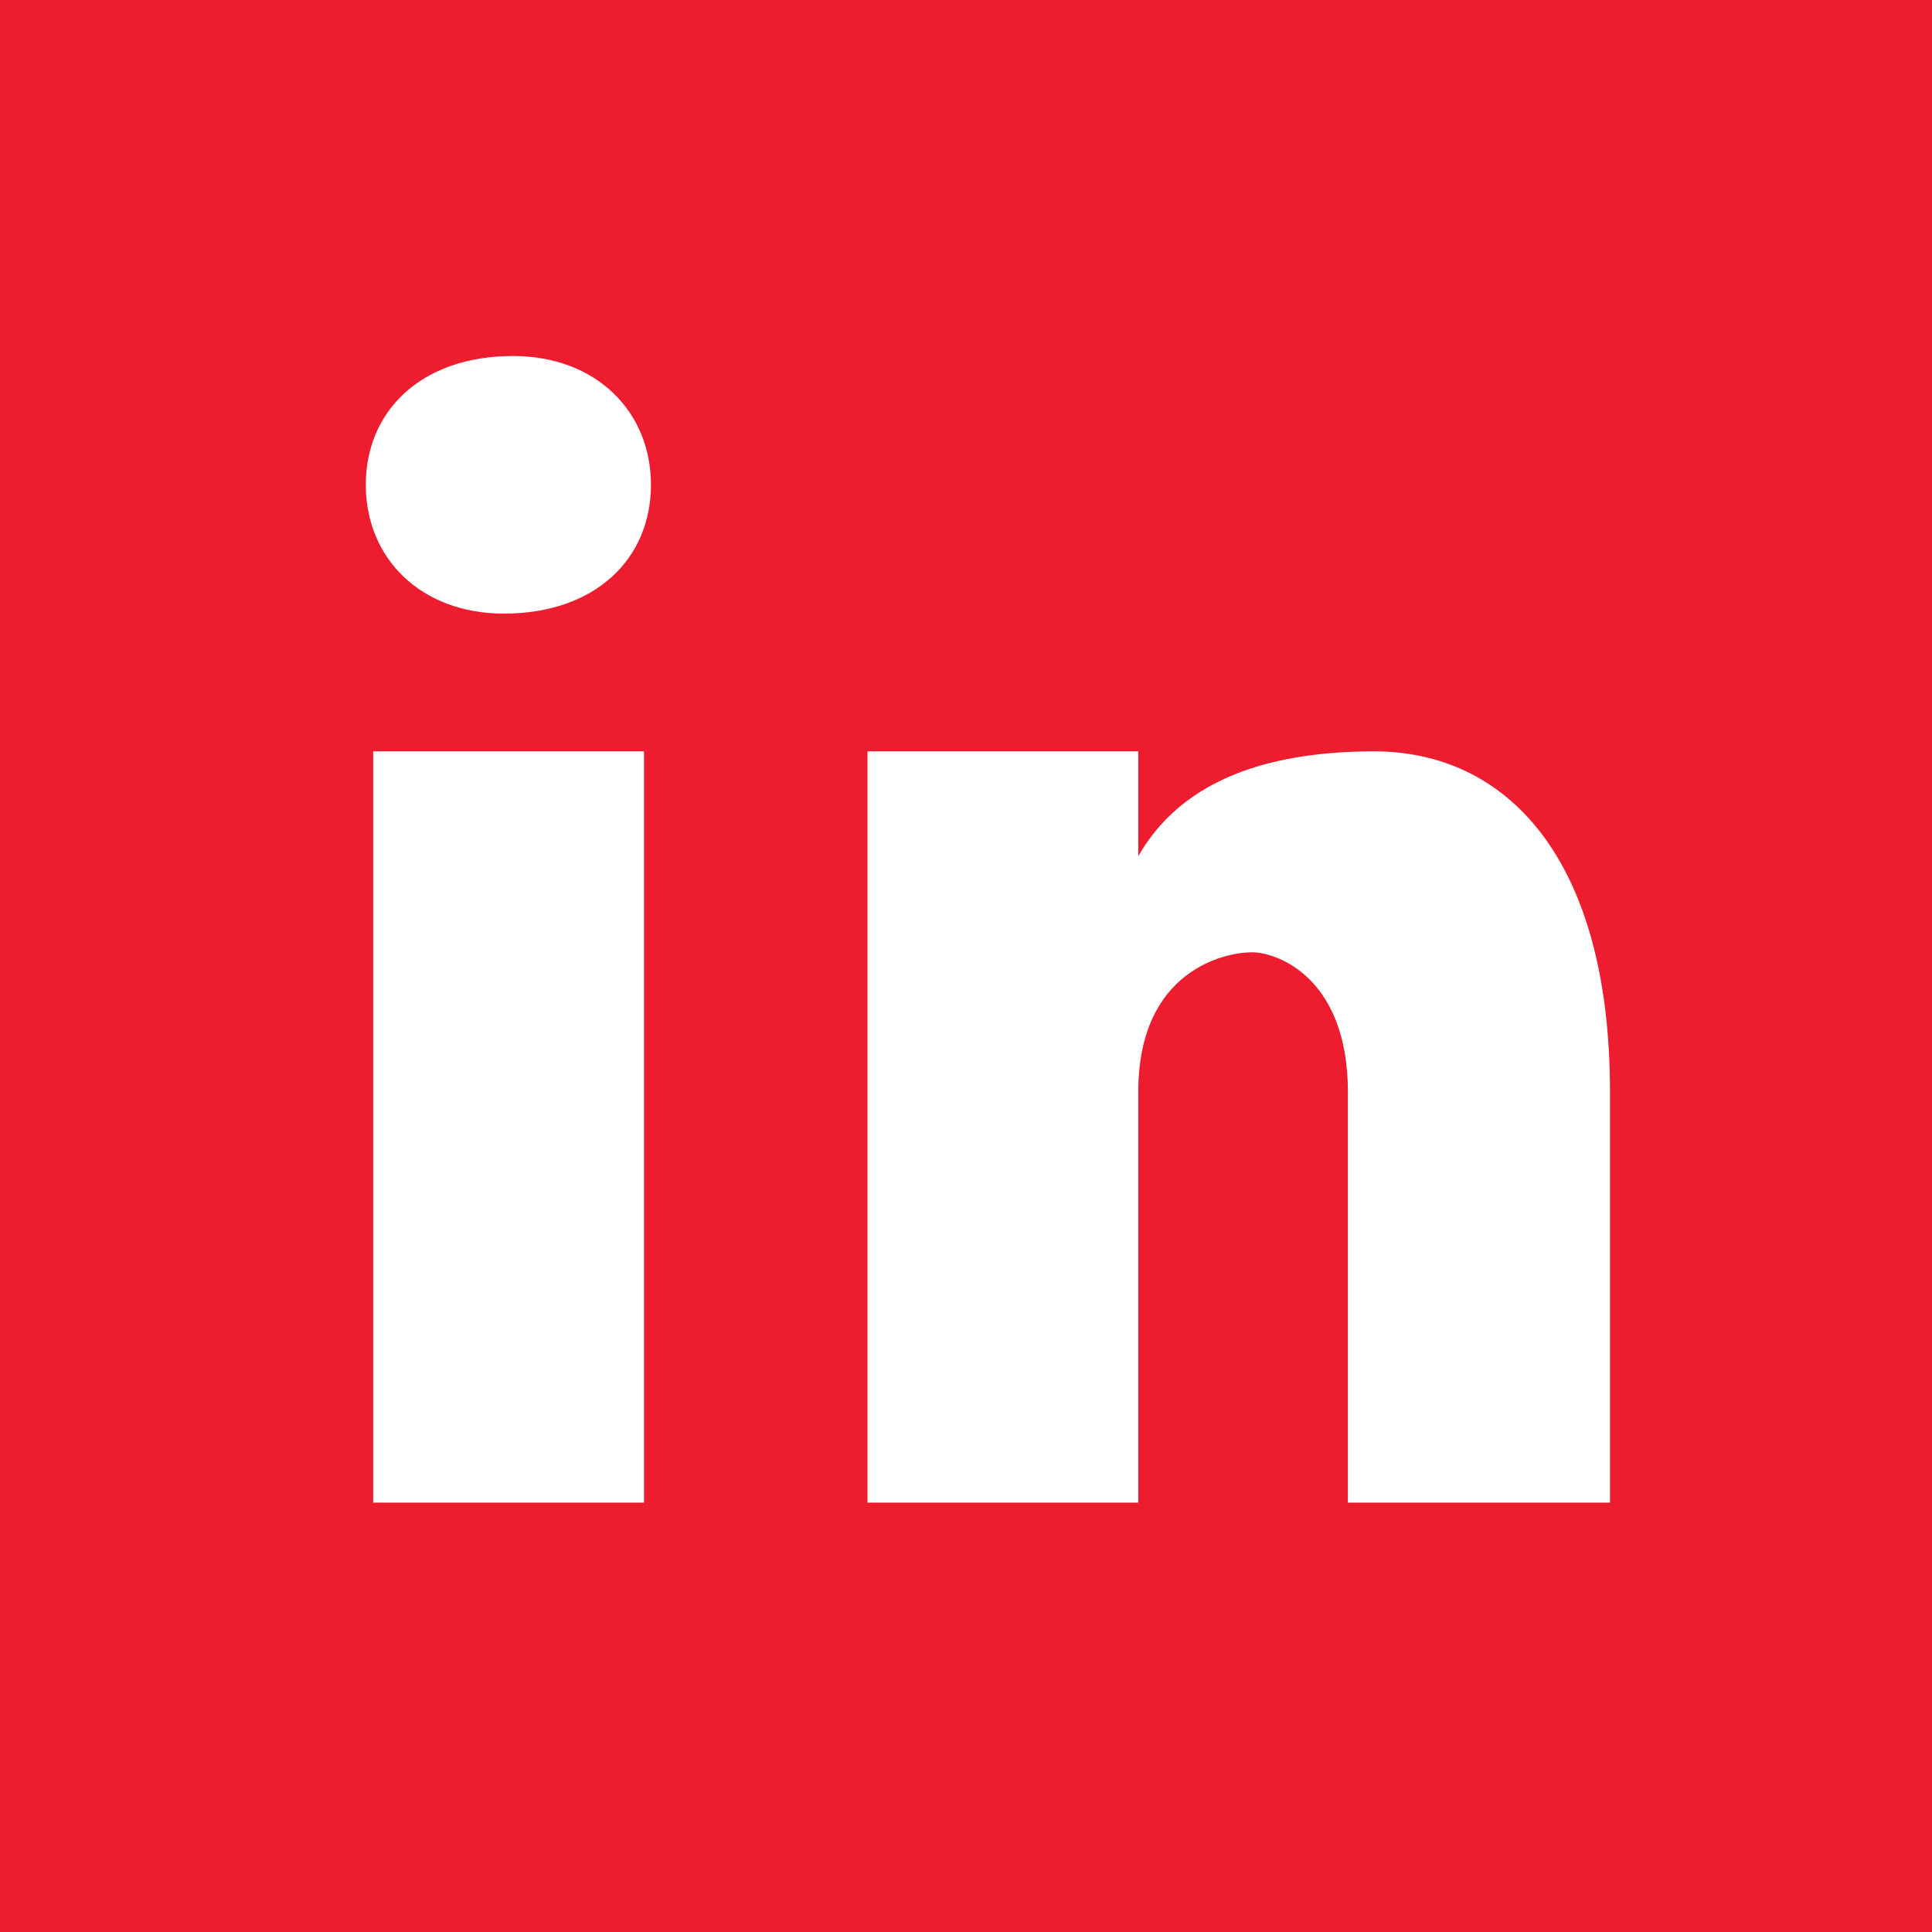<?xml version="1.0" encoding="UTF-8"?>
<svg width="30px" height="30px" viewBox="0 0 30 30" version="1.1" xmlns="http://www.w3.org/2000/svg" xmlns:xlink="http://www.w3.org/1999/xlink">
    <title>Icon Ln</title>
    <g id="Symbols" stroke="none" stroke-width="1" fill="none" fill-rule="evenodd">
        <g id="Footer/big" transform="translate(-1312, -12)" fill="#ED1C2E" fill-rule="nonzero">
            <path d="M1342,12 L1312,12 L1312,42 L1342,42 L1342,12 Z M1322,35.333 L1317.795,35.333 L1317.795,23.667 L1322,23.667 L1322,35.333 Z M1319.823,21.528 C1318.538,21.528 1317.68,20.672 1317.68,19.528 C1317.68,18.385 1318.537,17.528 1319.965,17.528 C1321.25,17.528 1322.108,18.385 1322.108,19.528 C1322.108,20.672 1321.252,21.528 1319.823,21.528 Z M1337,35.333 L1332.93,35.333 L1332.93,28.957 C1332.93,27.193 1331.845,26.787 1331.438,26.787 C1331.032,26.787 1329.675,27.058 1329.675,28.957 C1329.675,29.228 1329.675,35.333 1329.675,35.333 L1325.47,35.333 L1325.47,23.667 L1329.675,23.667 L1329.675,25.295 C1330.217,24.345 1331.302,23.667 1333.337,23.667 C1335.372,23.667 1337,25.295 1337,28.957 L1337,35.333 Z" id="Icon-Ln"></path>
        </g>
    </g>
</svg>